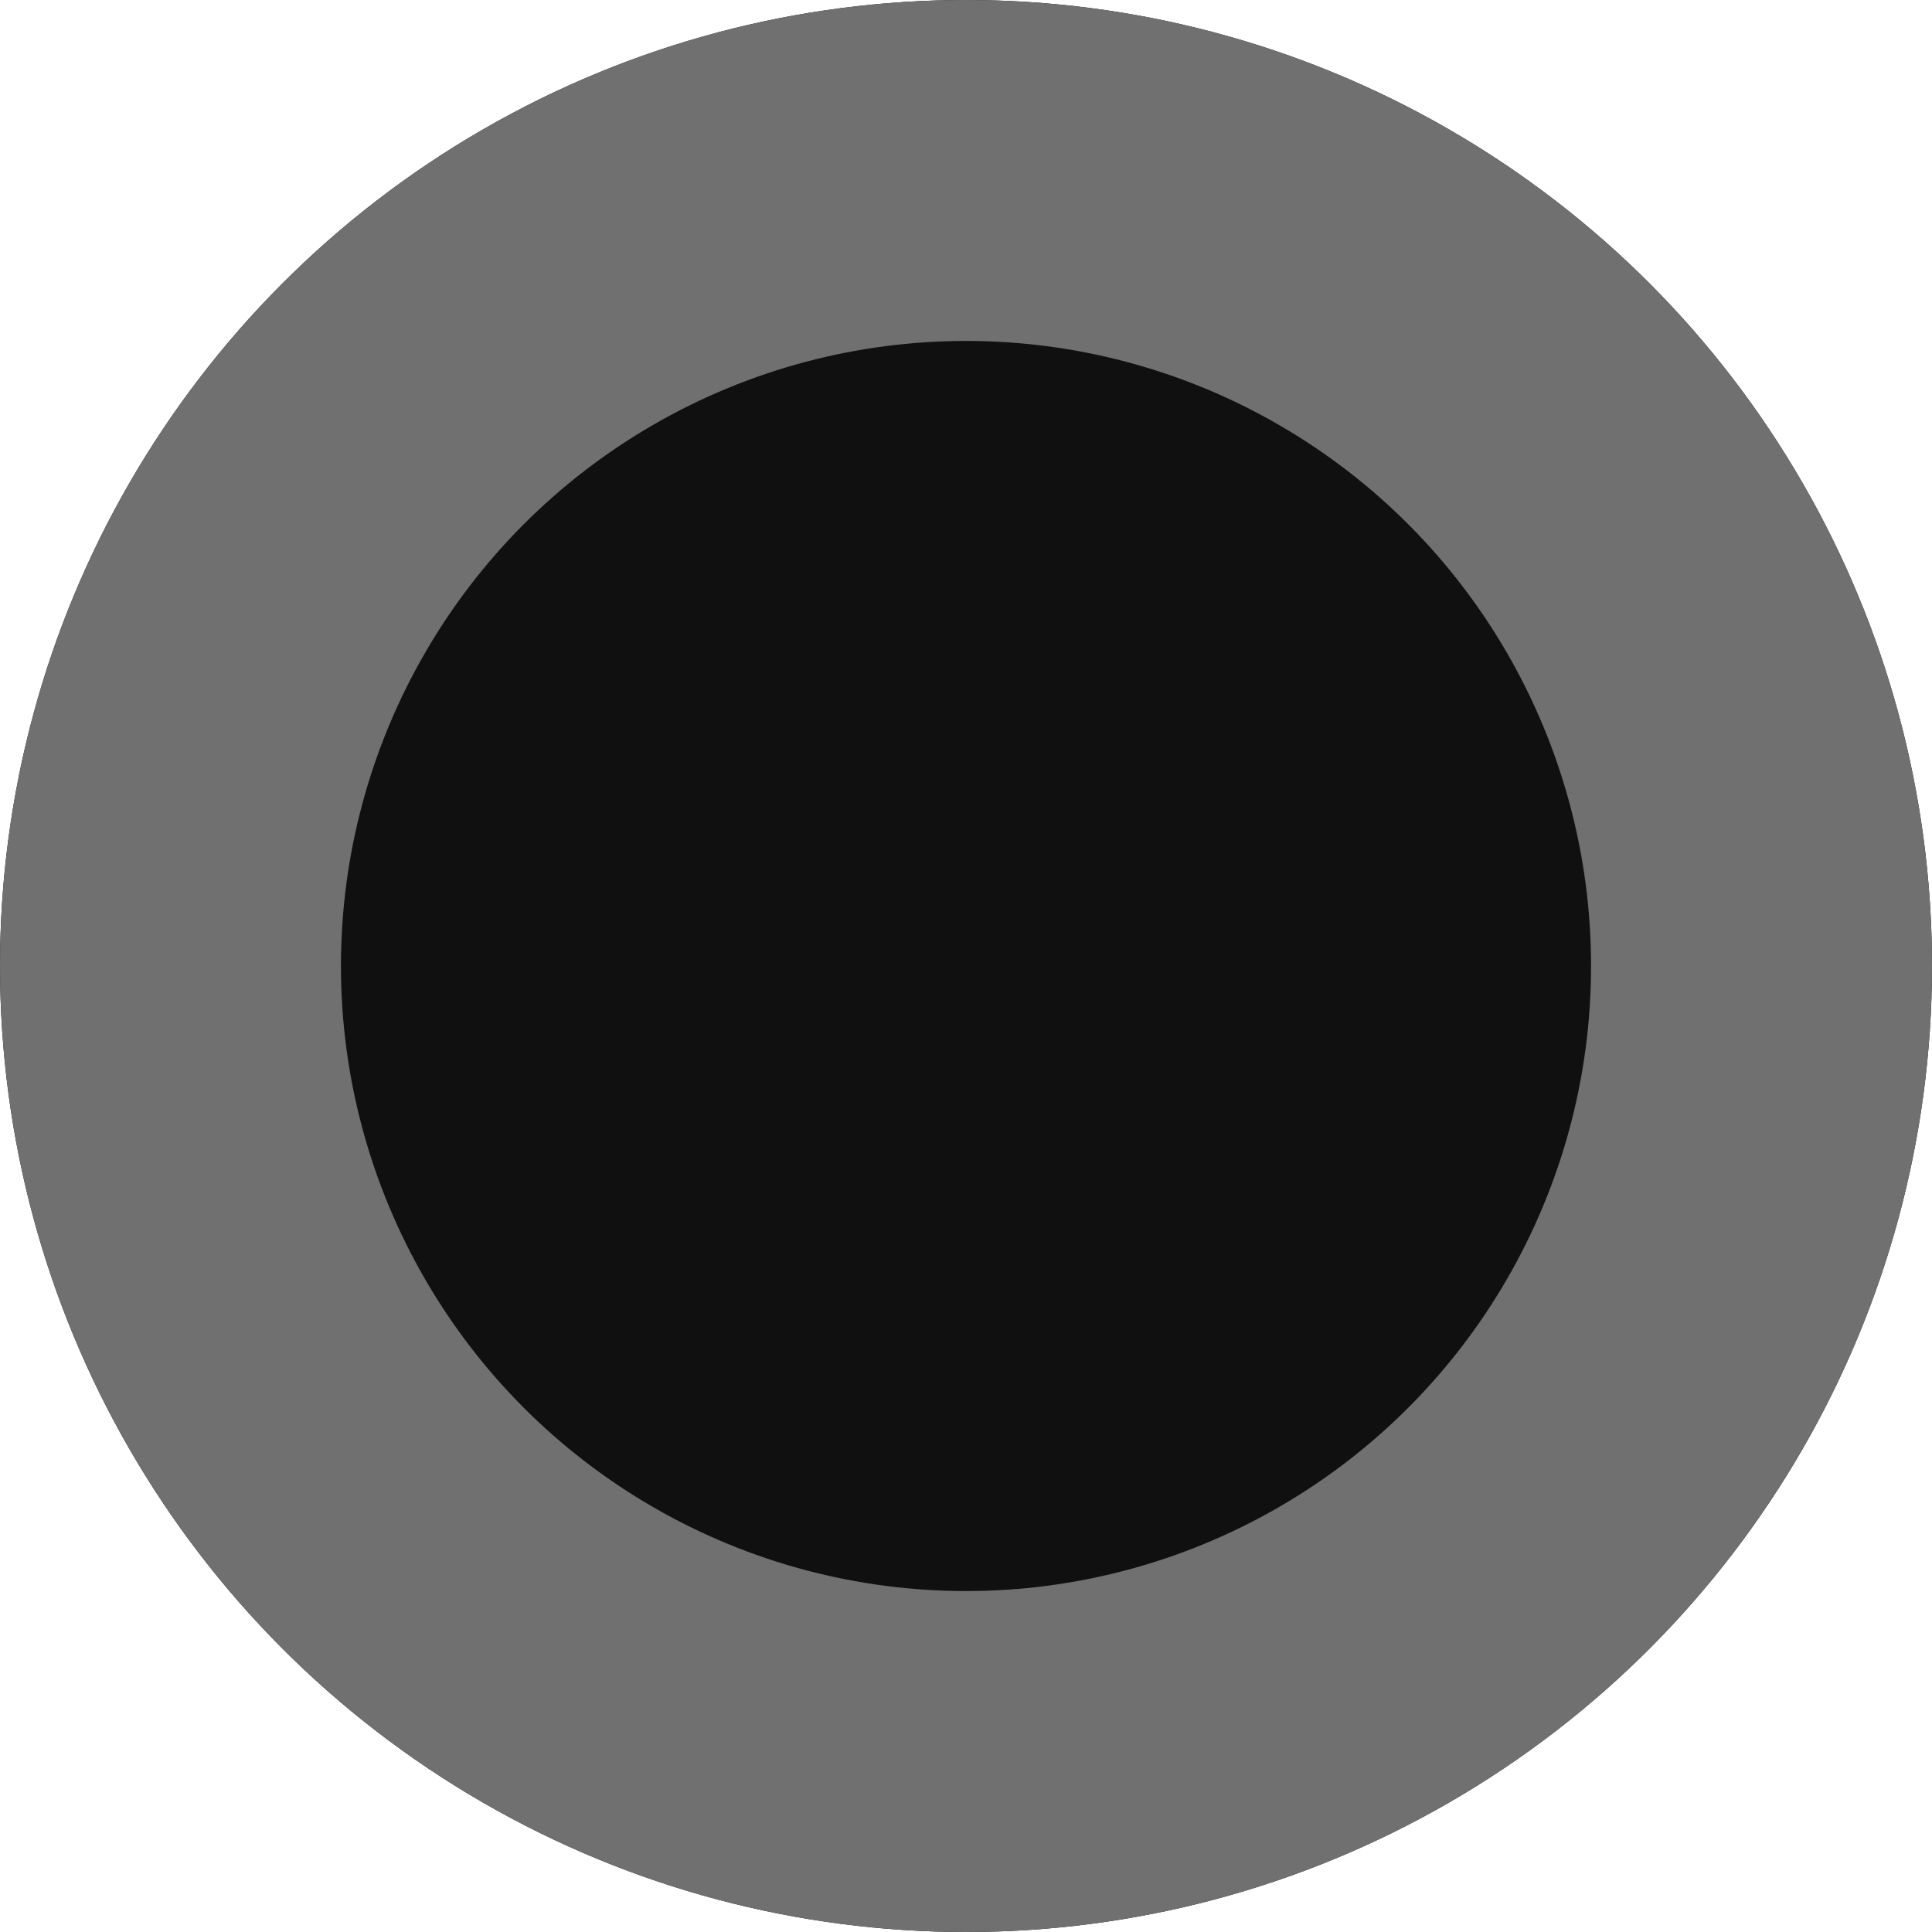 <svg xmlns="http://www.w3.org/2000/svg" width="34" height="34" viewBox="0 0 34 34"><g transform="translate(0.489)"><g transform="translate(-0.489)" fill="#101010" stroke="#707070" stroke-width="6"><circle cx="17" cy="17" r="17" stroke="none"/><circle cx="17" cy="17" r="14" fill="none"/></g></g></svg>